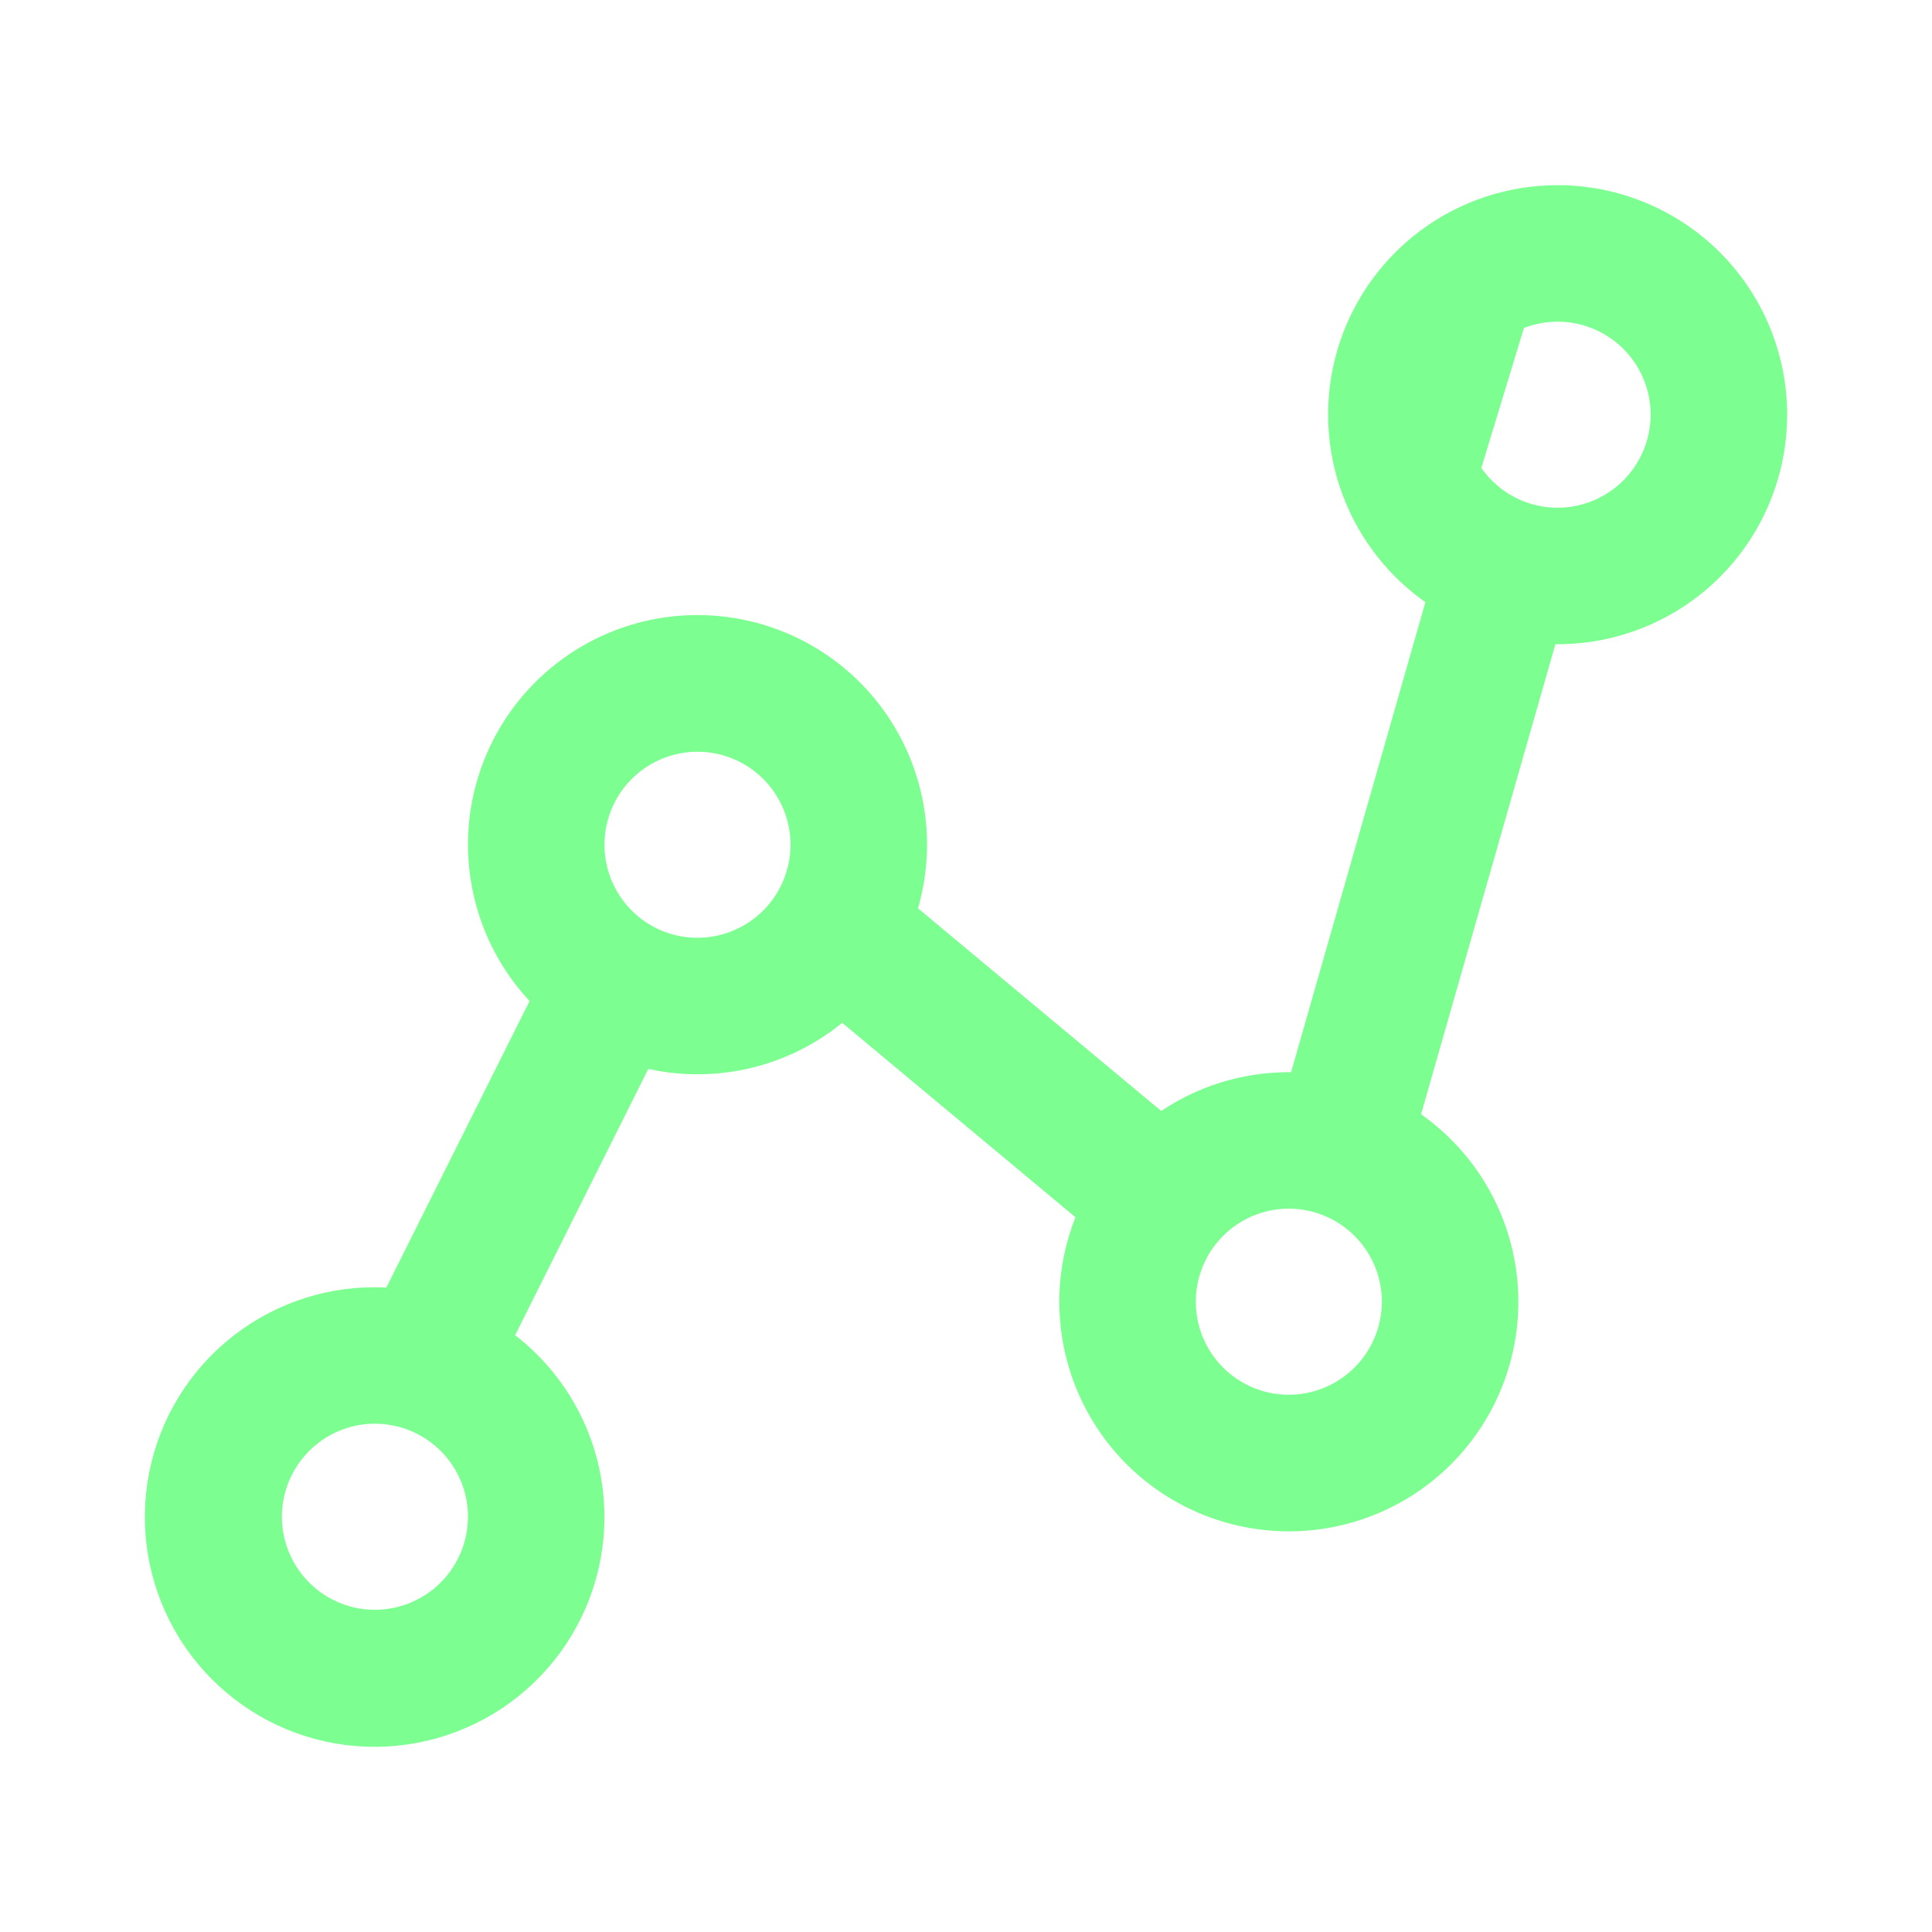 <?xml version="1.0" encoding="UTF-8"?>
<svg xmlns="http://www.w3.org/2000/svg" width="40" height="40" viewBox="0 0 40 40" fill="none">
  <path d="M29.685 12.405C28.891 11.872 28.281 11.104 27.943 10.207C27.591 9.275 27.552 8.254 27.83 7.298C28.109 6.342 28.69 5.502 29.487 4.904C30.284 4.306 31.253 3.983 32.249 3.984L29.685 12.405ZM29.685 12.405L26.843 22.352C26.79 22.35 26.737 22.349 26.684 22.349H26.684C25.733 22.348 24.807 22.642 24.033 23.19L18.834 18.858C19.068 18.107 19.107 17.307 18.944 16.536C18.774 15.732 18.392 14.987 17.837 14.38C17.282 13.774 16.575 13.326 15.789 13.086C15.002 12.845 14.166 12.819 13.366 13.011C12.566 13.203 11.833 13.606 11.242 14.178C10.651 14.749 10.223 15.469 10.005 16.262C9.786 17.055 9.784 17.891 9.998 18.685C10.203 19.444 10.598 20.137 11.146 20.698L8.089 26.813C7.98 26.805 7.872 26.801 7.763 26.801H7.763C6.66 26.799 5.594 27.193 4.757 27.911C3.92 28.628 3.368 29.622 3.202 30.712C3.035 31.802 3.265 32.916 3.849 33.85C4.434 34.785 5.334 35.48 6.386 35.808C7.439 36.136 8.574 36.075 9.586 35.637C10.598 35.2 11.419 34.414 11.901 33.422C12.383 32.431 12.493 31.299 12.212 30.233C11.942 29.209 11.328 28.311 10.475 27.688L13.341 21.958C14.053 22.134 14.797 22.137 15.511 21.966C16.223 21.796 16.883 21.458 17.437 20.981L22.447 25.157C22.118 25.933 22.008 26.785 22.131 27.621C22.259 28.494 22.635 29.312 23.215 29.978C23.795 30.643 24.555 31.128 25.402 31.373C26.25 31.619 27.151 31.616 27.997 31.364C28.843 31.113 29.599 30.623 30.174 29.954C30.749 29.284 31.12 28.464 31.242 27.589C31.364 26.715 31.232 25.824 30.862 25.023C30.507 24.256 29.948 23.602 29.248 23.132L32.09 13.185C32.142 13.187 32.195 13.188 32.249 13.188C33.469 13.188 34.64 12.703 35.503 11.84C36.366 10.977 36.851 9.806 36.851 8.586C36.851 7.365 36.366 6.195 35.503 5.332C34.64 4.469 33.469 3.984 32.249 3.984L29.685 12.405ZM7.763 33.479C7.352 33.479 6.951 33.357 6.609 33.129C6.268 32.901 6.002 32.576 5.845 32.197C5.687 31.818 5.646 31.4 5.726 30.998C5.807 30.595 6.004 30.225 6.295 29.935C6.585 29.644 6.955 29.447 7.358 29.366C7.76 29.286 8.178 29.328 8.557 29.485C8.936 29.642 9.261 29.908 9.489 30.249C9.717 30.591 9.839 30.992 9.839 31.402C9.838 31.953 9.619 32.481 9.23 32.87C8.841 33.259 8.313 33.478 7.763 33.479ZM14.441 19.566C14.03 19.566 13.629 19.444 13.287 19.216C12.946 18.988 12.68 18.664 12.523 18.284C12.366 17.905 12.324 17.488 12.405 17.085C12.485 16.682 12.682 16.312 12.973 16.022C13.263 15.732 13.633 15.534 14.036 15.454C14.438 15.374 14.856 15.415 15.235 15.572C15.614 15.729 15.939 15.995 16.167 16.337C16.395 16.678 16.517 17.079 16.517 17.49C16.516 18.04 16.297 18.568 15.908 18.957C15.519 19.346 14.991 19.565 14.441 19.566ZM26.684 29.027C26.273 29.027 25.872 28.905 25.53 28.677C25.189 28.449 24.923 28.124 24.766 27.745C24.609 27.366 24.568 26.948 24.648 26.546C24.728 26.143 24.925 25.773 25.216 25.483C25.506 25.192 25.876 24.994 26.279 24.914C26.681 24.834 27.099 24.875 27.478 25.033C27.858 25.19 28.182 25.456 28.41 25.797C28.638 26.139 28.76 26.54 28.76 26.951C28.759 27.501 28.54 28.029 28.151 28.418C27.762 28.807 27.234 29.026 26.684 29.027ZM32.249 10.662C31.838 10.662 31.437 10.54 31.096 10.312C30.754 10.084 30.488 9.76 30.331 9.38C30.174 9.001 30.133 8.584 30.213 8.181C30.293 7.778 30.491 7.408 30.781 7.118C31.071 6.828 31.441 6.63 31.844 6.55C32.247 6.47 32.664 6.511 33.043 6.668C33.423 6.825 33.747 7.091 33.975 7.432C34.203 7.774 34.325 8.175 34.325 8.586C34.324 9.136 34.105 9.664 33.716 10.053C33.327 10.442 32.799 10.661 32.249 10.662Z" fill="#7CFF90" stroke="#7CFF90" stroke-width="0.3"></path>
</svg>
